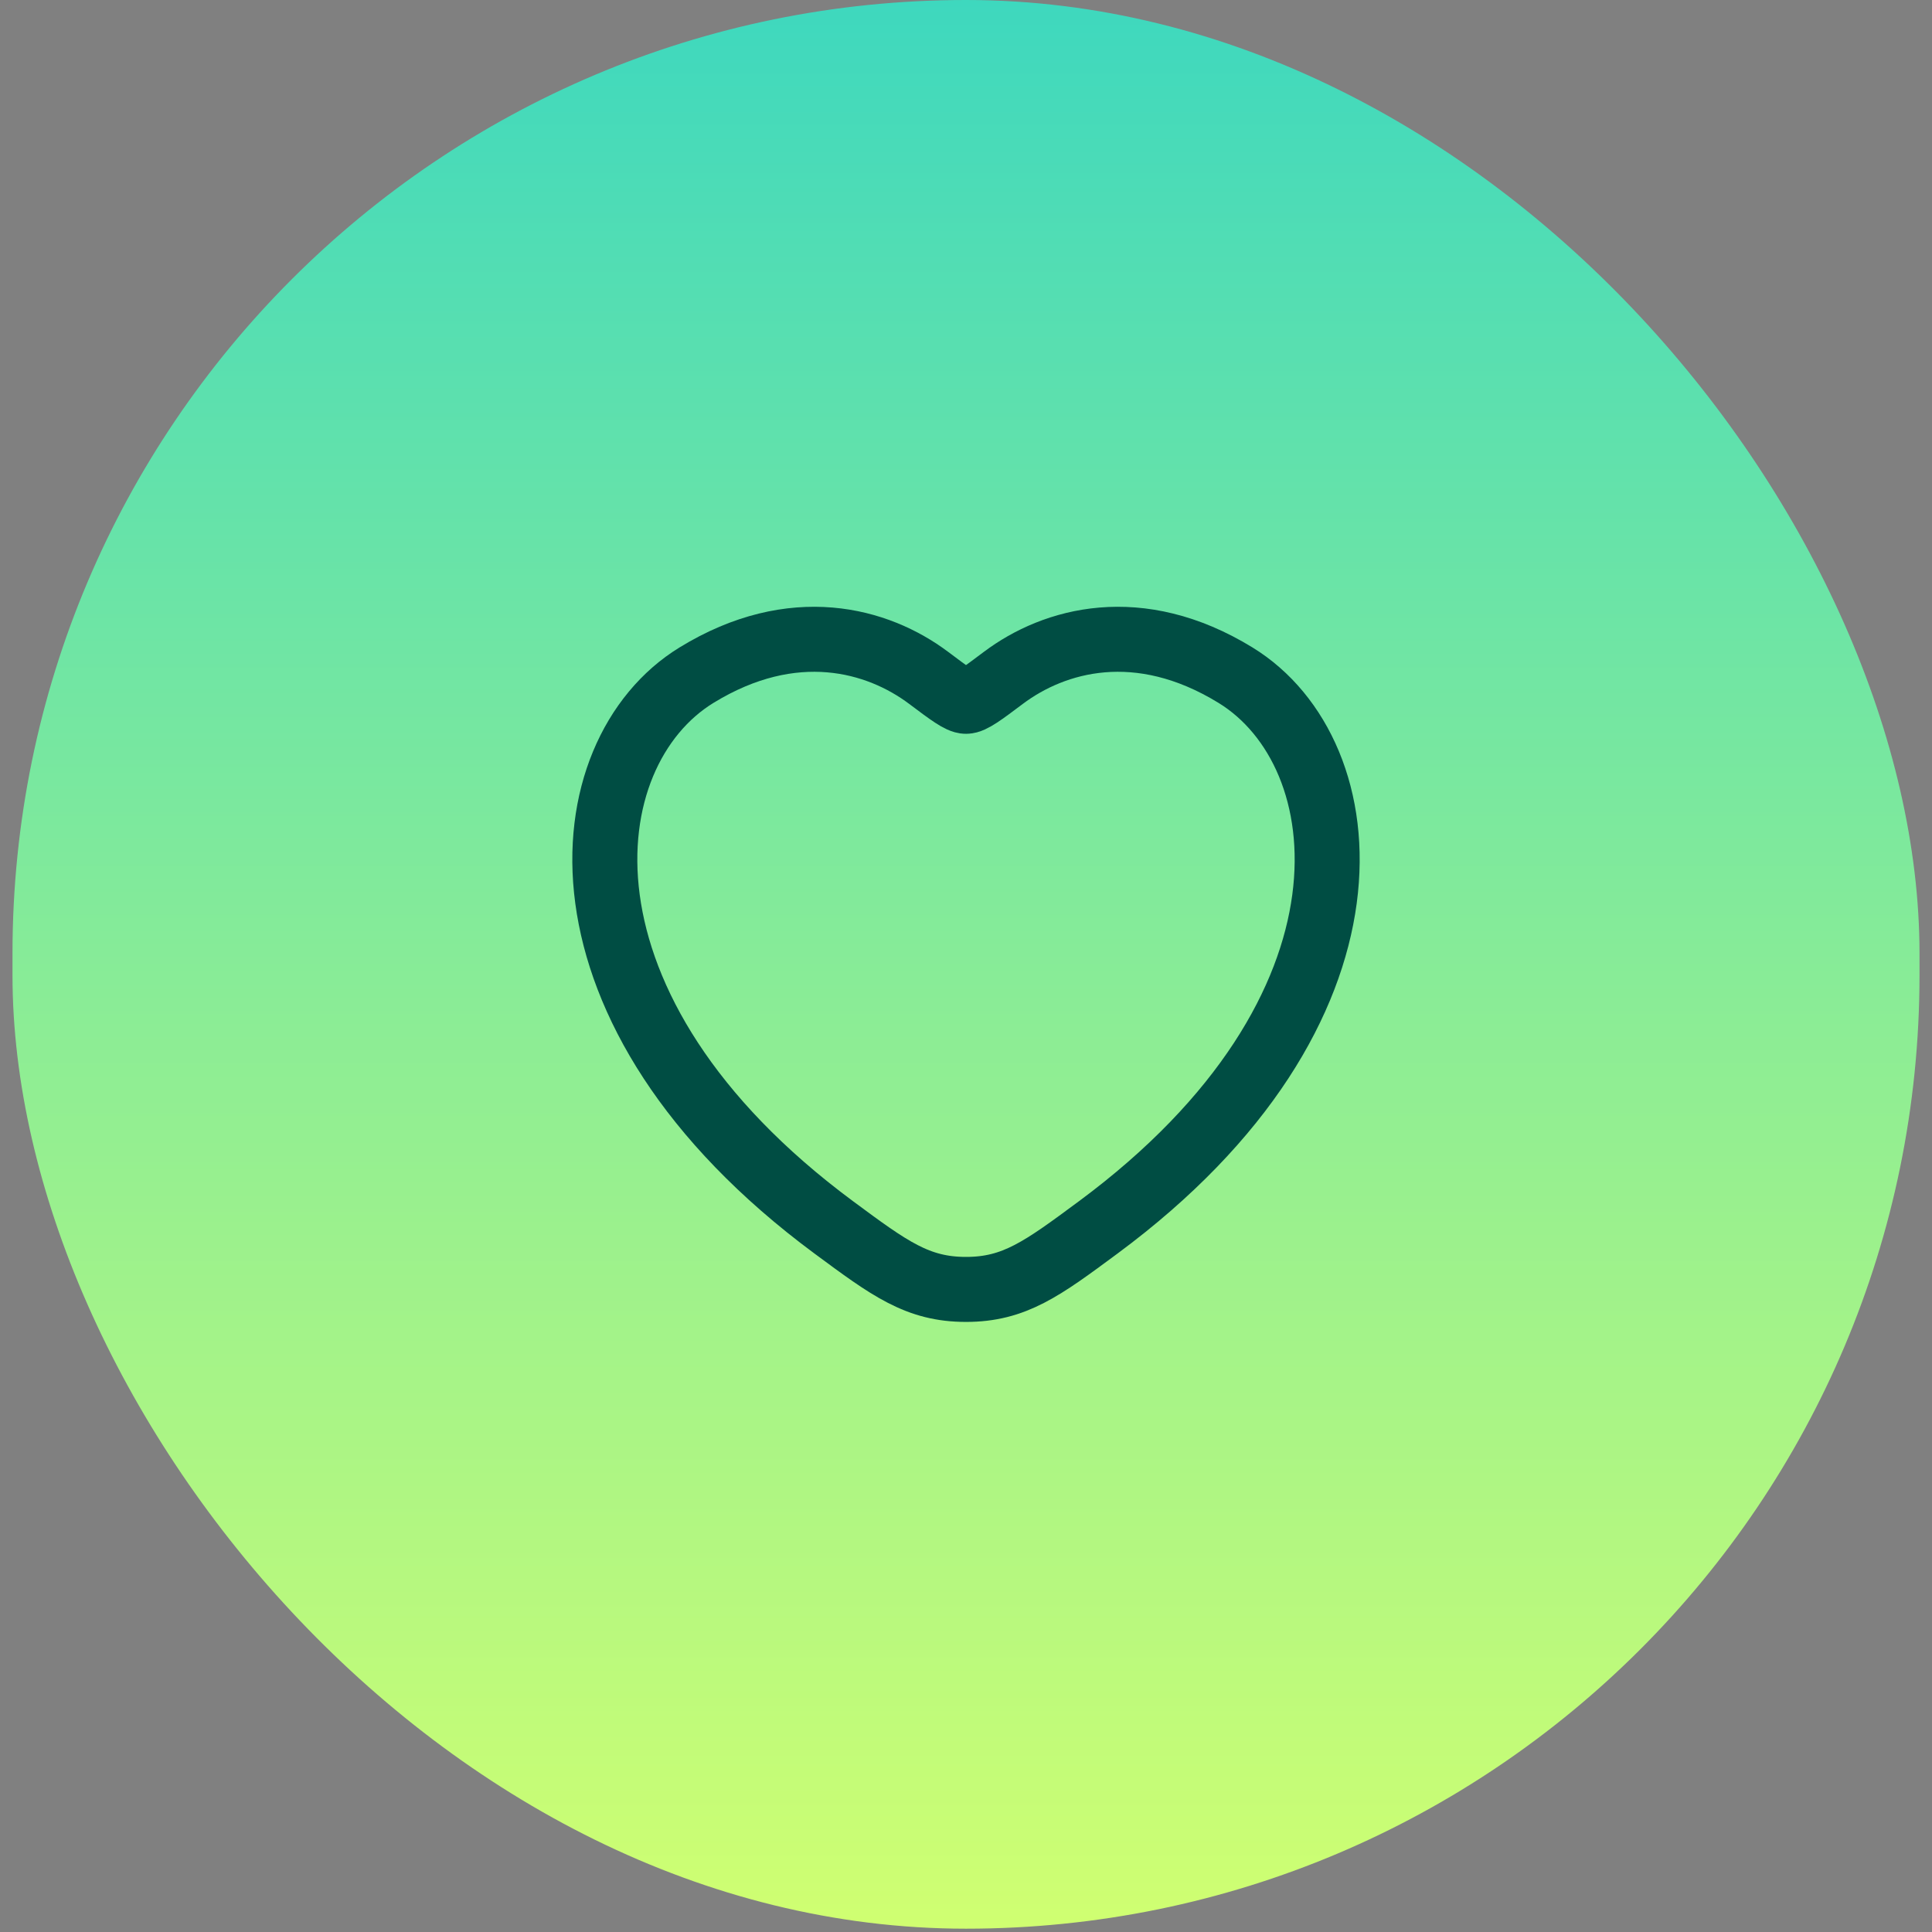 <svg xmlns="http://www.w3.org/2000/svg" fill="none" viewBox="0 0 116 116" height="116" width="116">
<rect x="0" y="0" width="116" height="116" fill="#808080" stroke="none"/>
<rect fill="url(#paint0_linear_15518_407)" rx="57.25" height="115.801" width="114.5" x="0.75"></rect>
<path stroke-linecap="round" stroke-width="3.903" stroke="#004D43" d="M74.183 40.539C68.368 36.972 63.292 38.41 60.243 40.7C58.993 41.639 58.368 42.108 58 42.108C57.632 42.108 57.007 41.639 55.757 40.7C52.708 38.41 47.632 36.972 41.817 40.539C34.185 45.221 32.458 60.665 50.062 73.695C53.415 76.177 55.092 77.418 58 77.418C60.908 77.418 62.585 76.177 65.938 73.695C83.542 60.665 81.815 45.221 74.183 40.539Z"></path>
<defs>
<linearGradient gradientUnits="userSpaceOnUse" y2="115.801" x2="58" y1="0" x1="58" id="paint0_linear_15518_407">
<stop stop-color="#3ED8BE"></stop>
<stop stop-color="#D0FF71" offset="1"></stop>
</linearGradient>
</defs>
</svg>
